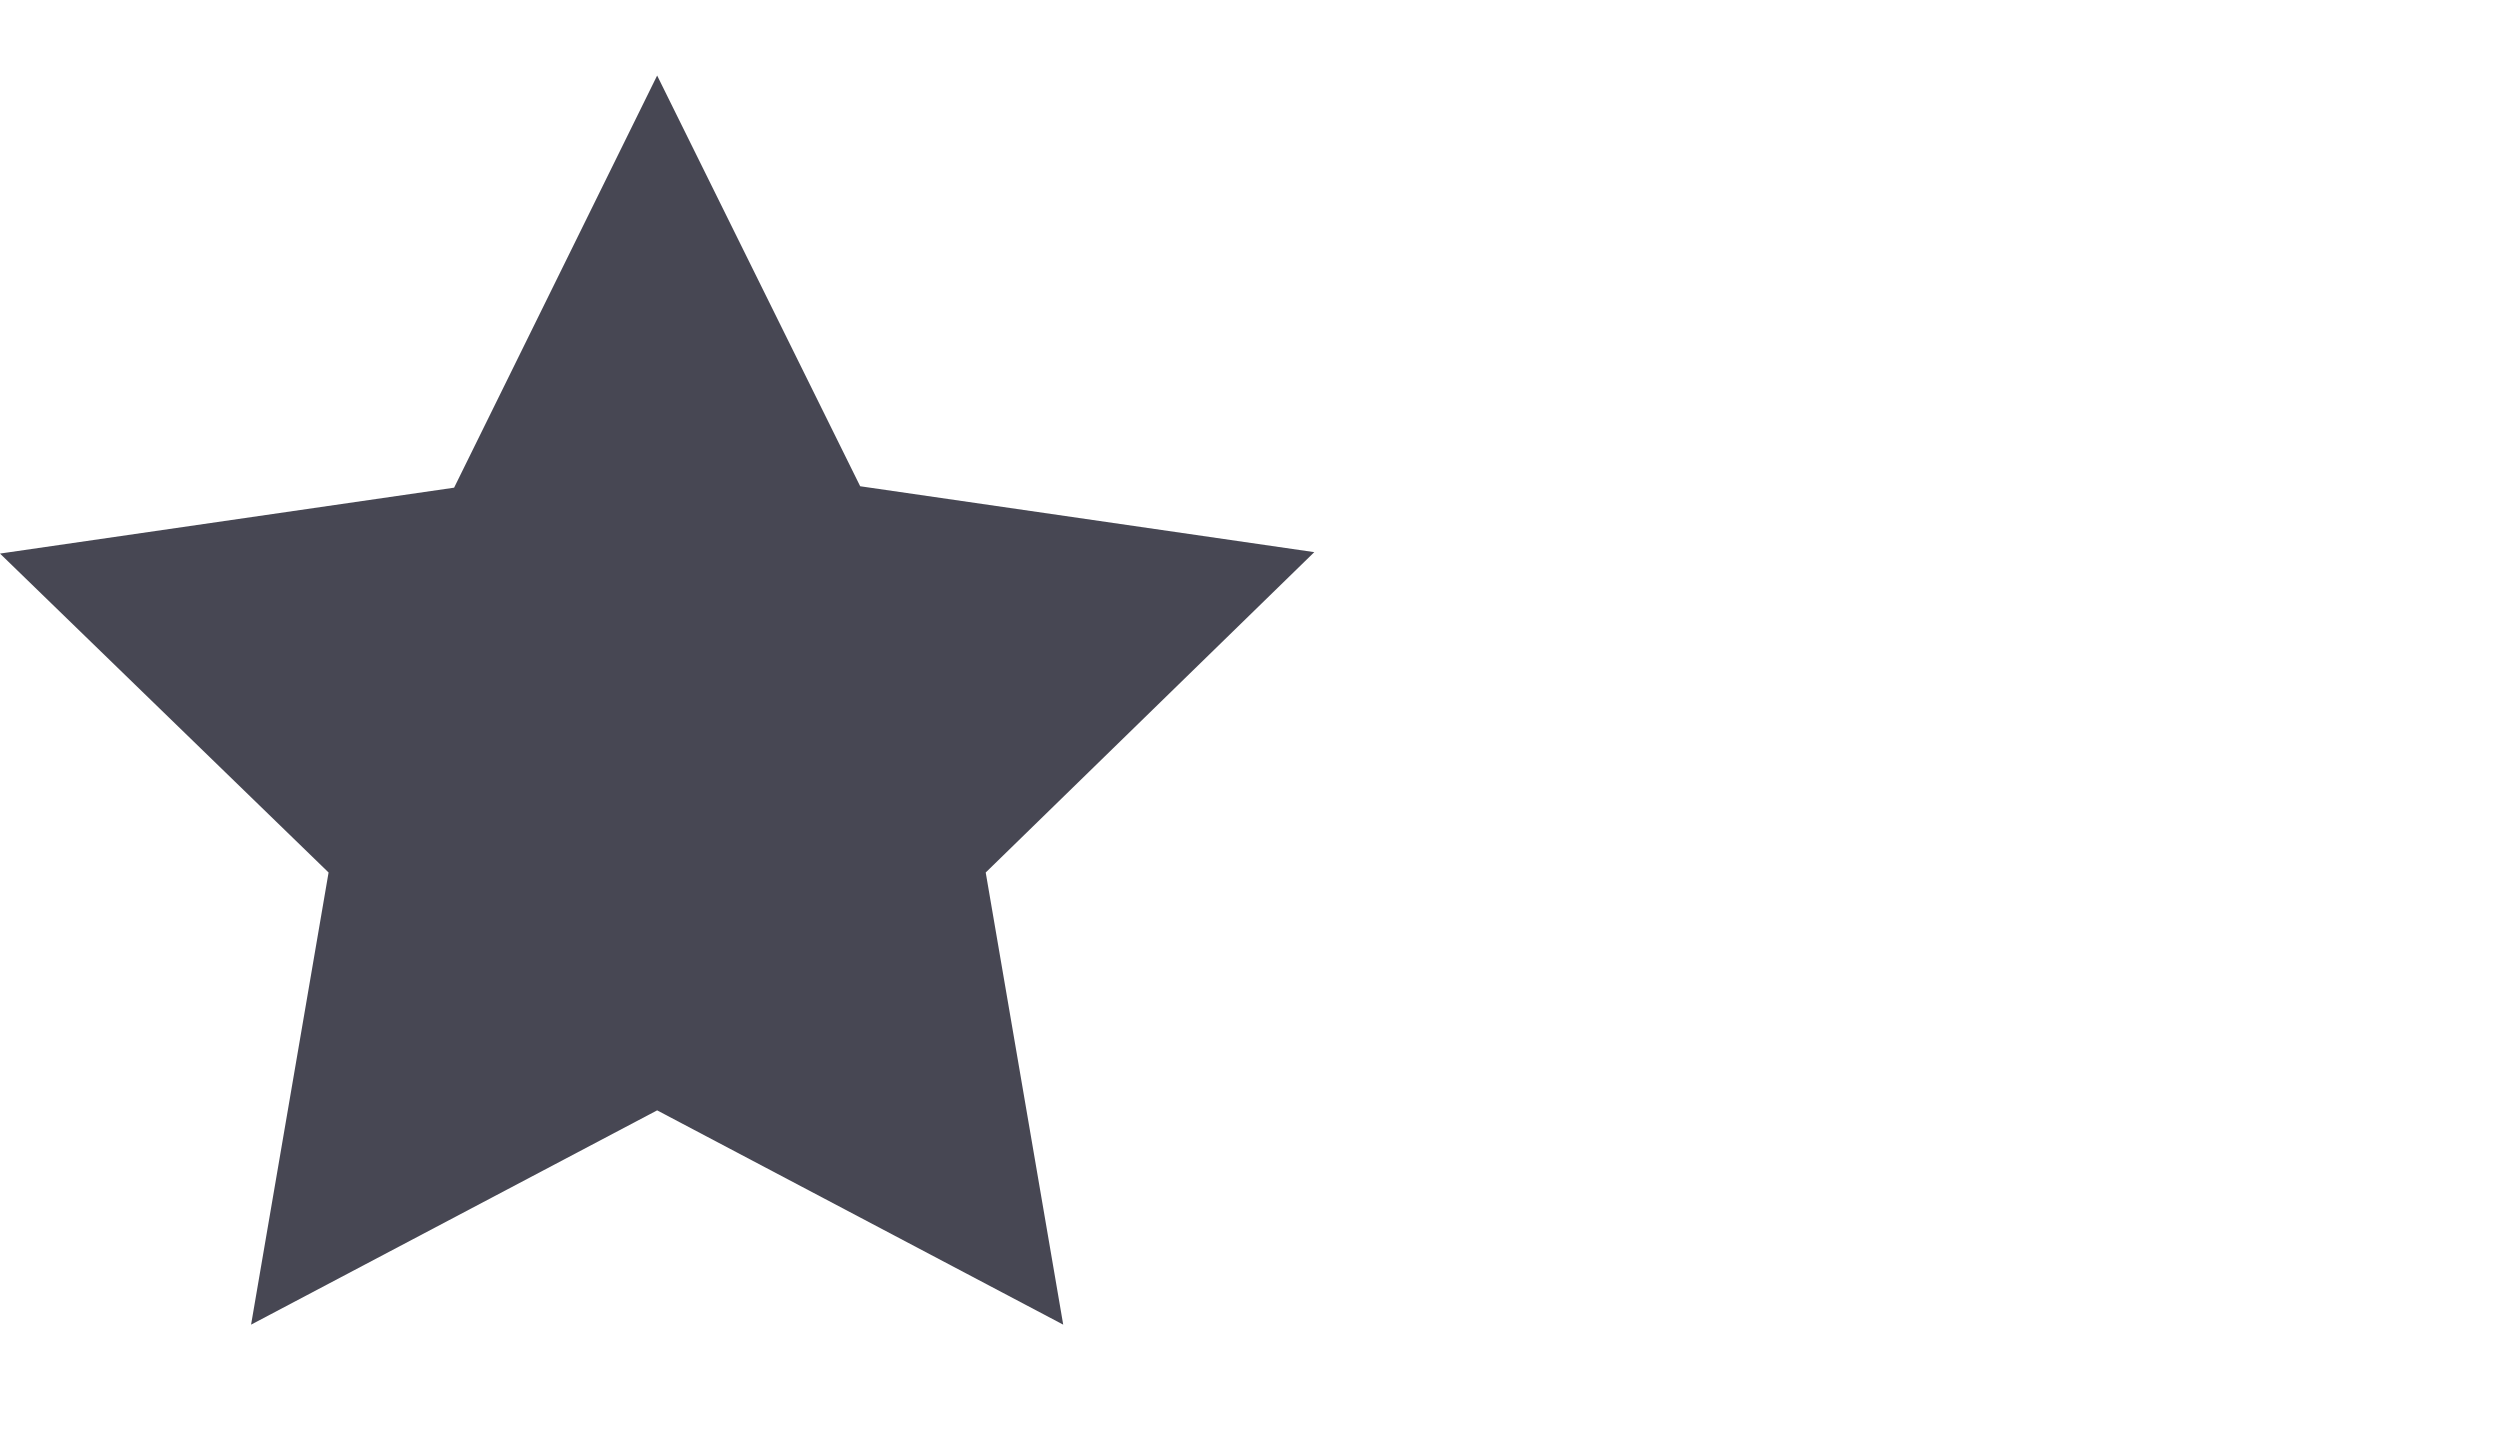 <svg xmlns="http://www.w3.org/2000/svg" viewBox="0 0 14 8"><path fill="none" d="M0 0h14v8H0z"/><path d="M3.68.423l1.137 2.3 2.543.369-1.84 1.794.434 2.532-2.274-1.2-2.274 1.2.434-2.532L0 3.1l2.543-.369z" fill="#474753"/></svg>